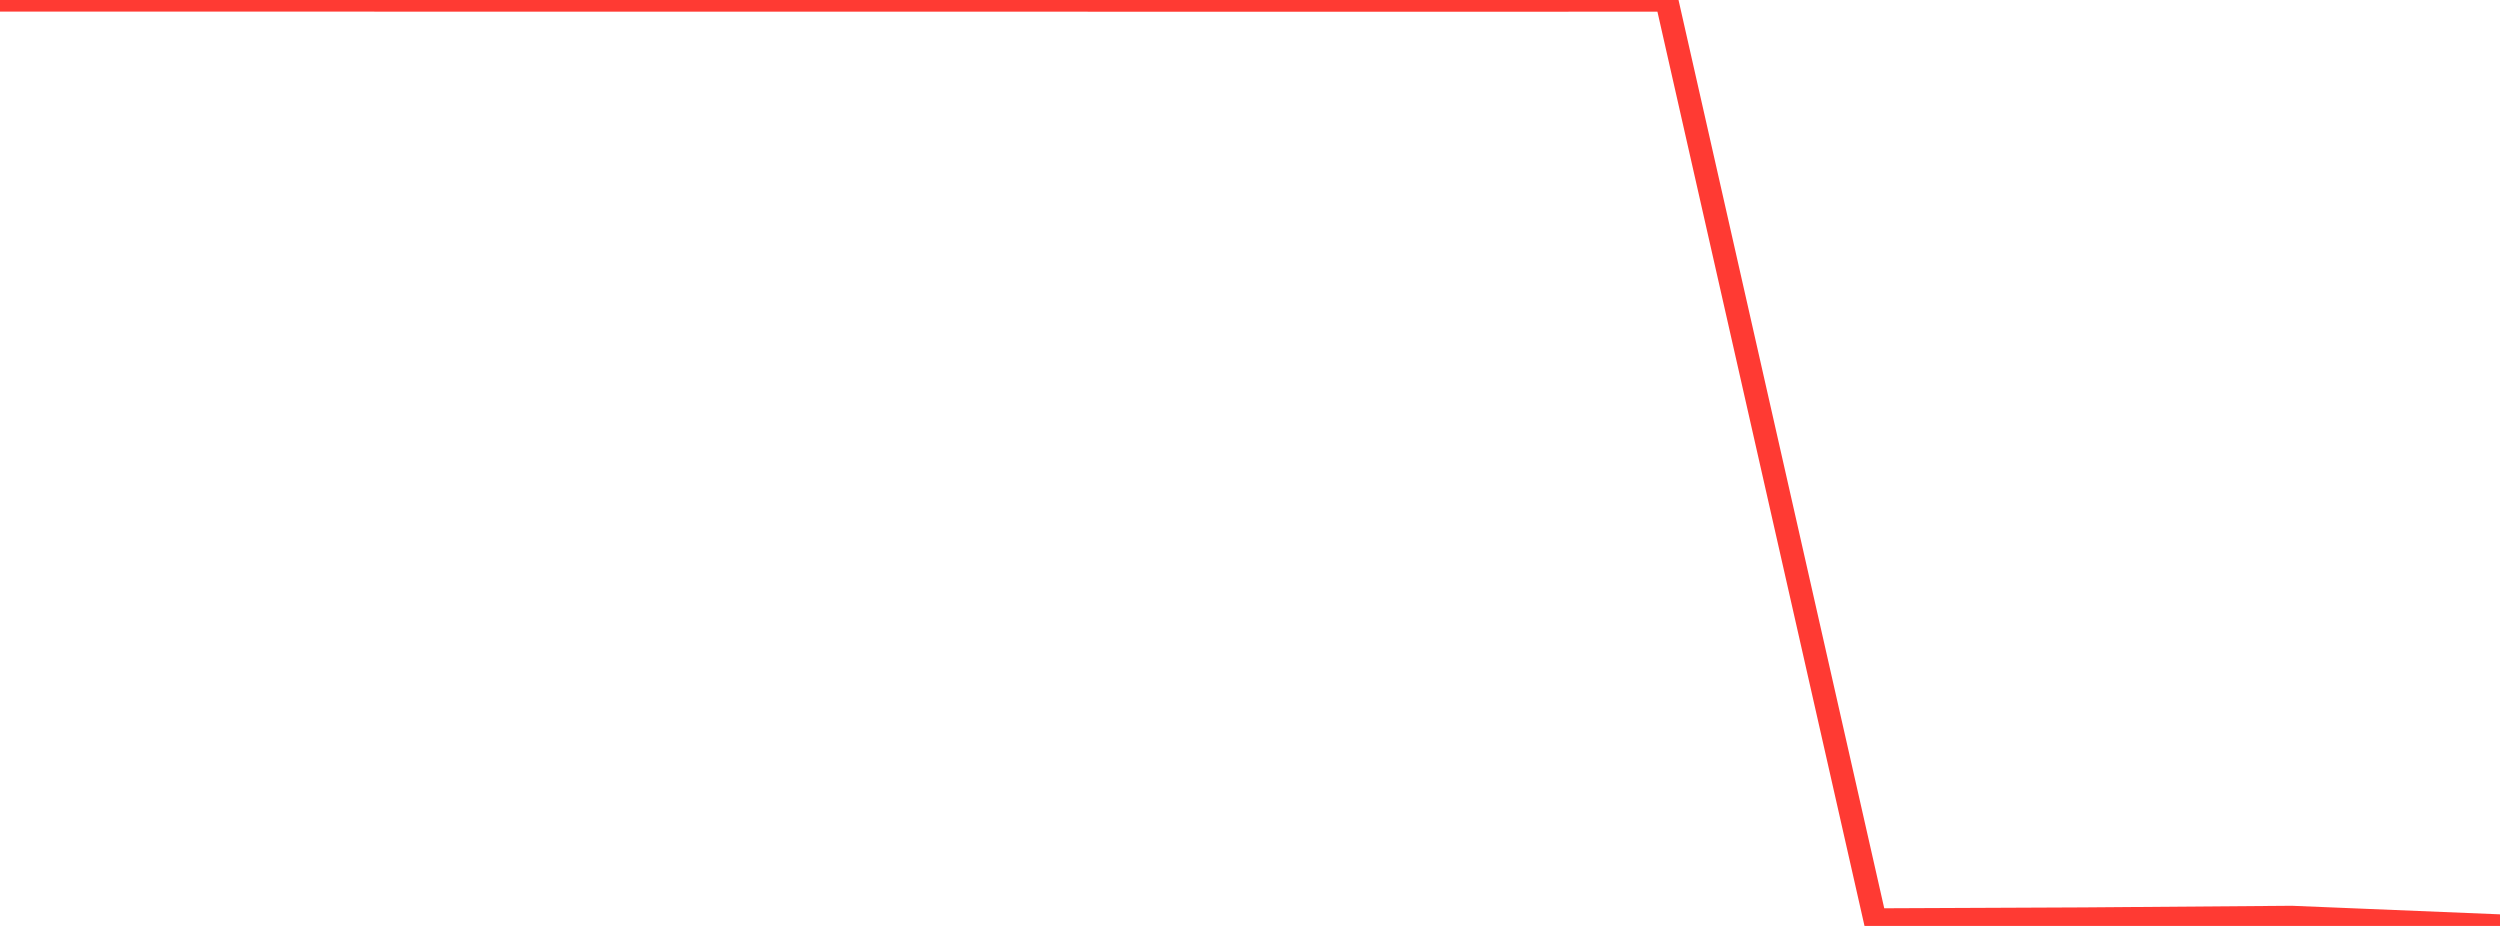 <?xml version="1.0" standalone="no"?>
<!DOCTYPE svg PUBLIC "-//W3C//DTD SVG 1.1//EN" "http://www.w3.org/Graphics/SVG/1.1/DTD/svg11.dtd">

<svg width="135" height="50" viewBox="0 0 135 50" preserveAspectRatio="none" 
  xmlns="http://www.w3.org/2000/svg"
  xmlns:xlink="http://www.w3.org/1999/xlink">


<polyline points="0.0, 0.001 11.25, 0.0 22.5, 0.004 33.75, 0.006 45.0, 0.005 56.25, 0.006 67.5, 0.01 78.75, 0.01 90.0, 0.004 101.25, 49.674 112.5, 49.625 123.75, 49.537 135.0, 50.0" fill="none" stroke="#ff3a33" stroke-width="1.25"/>

</svg>